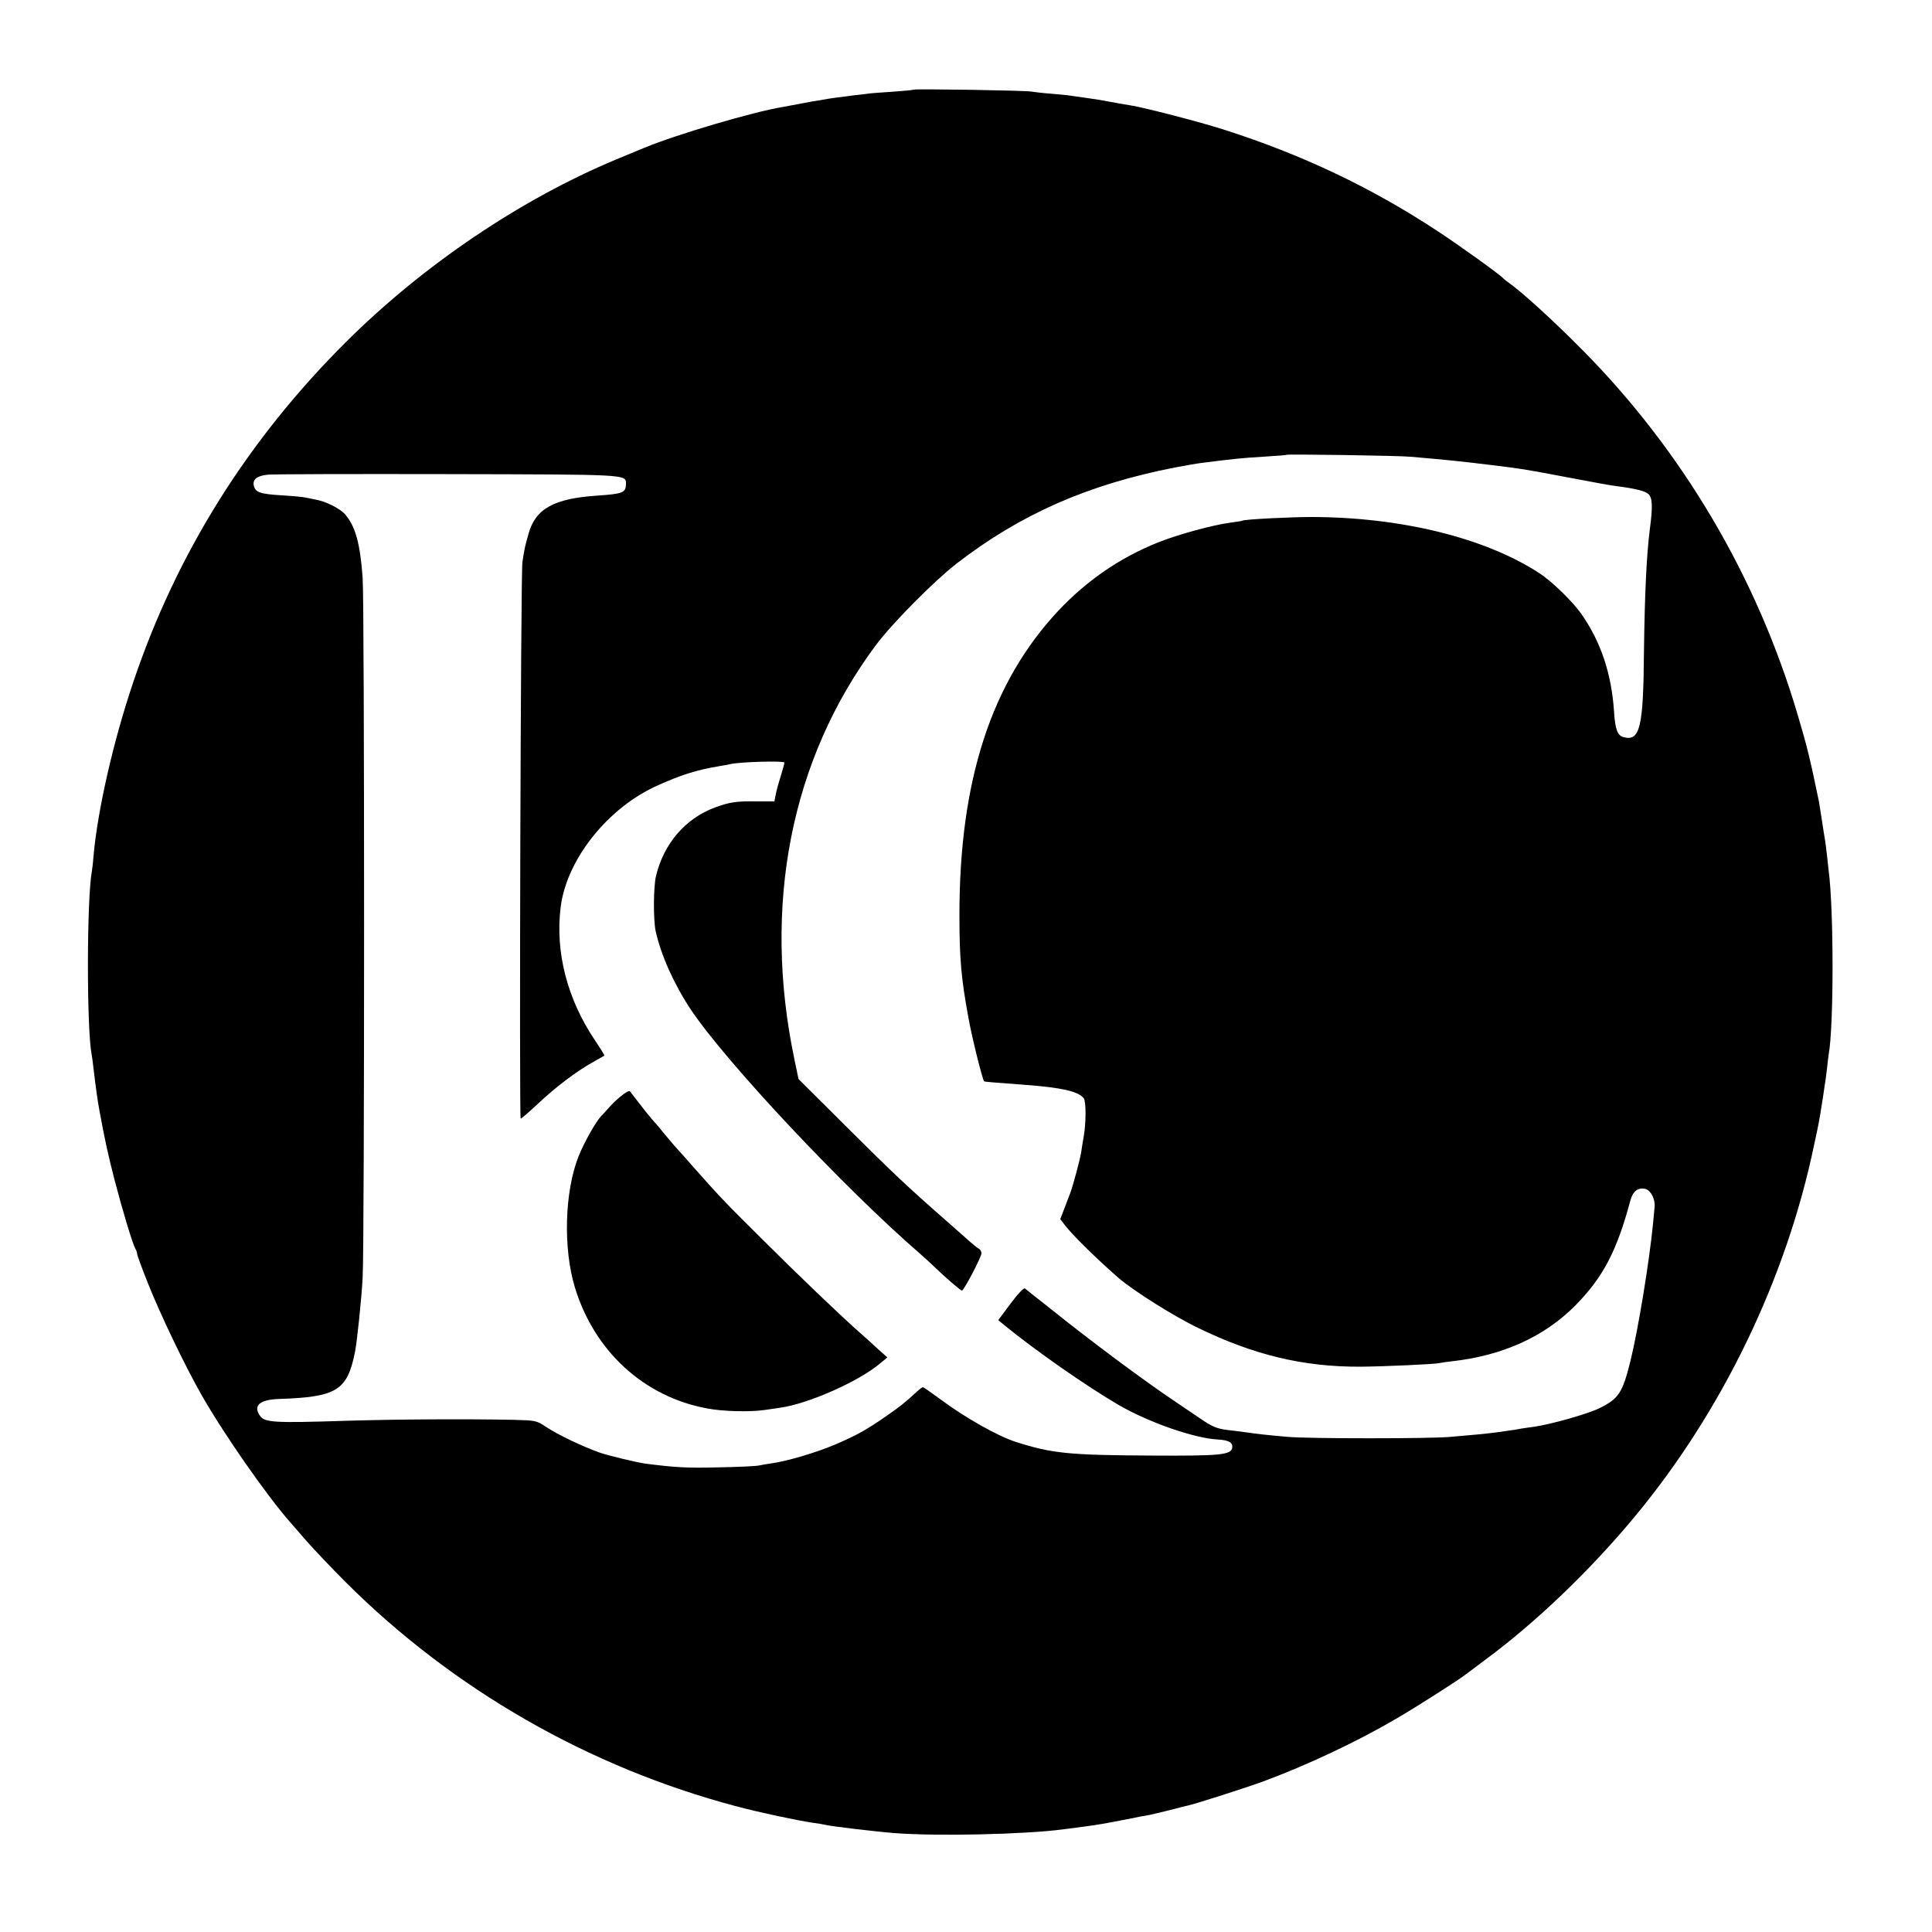 <?xml version="1.0" standalone="no"?>
<!DOCTYPE svg PUBLIC "-//W3C//DTD SVG 20010904//EN"
 "http://www.w3.org/TR/2001/REC-SVG-20010904/DTD/svg10.dtd">
<svg version="1.0" xmlns="http://www.w3.org/2000/svg"
 width="1000pt" height="1000pt" viewBox="0 0 1000 1000"
 preserveAspectRatio="xMidYMid meet">
<g transform="translate(0,1000) scale(0.1,-0.1)"
fill="#000000" stroke="none">
<path d="M4729 9536 c-2 -2 -53 -7 -113 -11 -60 -4 -116 -8 -125 -10 -9 -1
-43 -6 -76 -9 -70 -9 -120 -15 -155 -22 -14 -2 -38 -6 -55 -9 -16 -3 -52 -10
-80 -15 -27 -5 -61 -11 -75 -14 -149 -24 -552 -143 -715 -211 -16 -7 -82 -34
-145 -60 -492 -205 -998 -546 -1397 -943 -510 -507 -879 -1096 -1103 -1762
-104 -307 -185 -665 -206 -901 -2 -30 -6 -64 -8 -75 -27 -138 -28 -811 -2
-950 2 -11 7 -44 10 -74 13 -108 20 -161 31 -220 28 -153 43 -220 76 -350 43
-165 94 -334 109 -362 6 -10 10 -23 10 -29 0 -6 25 -74 56 -152 65 -163 190
-424 277 -577 112 -197 333 -515 458 -658 13 -15 53 -61 89 -102 36 -41 126
-136 201 -211 556 -554 1257 -956 2019 -1158 119 -32 322 -75 400 -86 25 -3
52 -8 60 -10 25 -7 258 -35 360 -43 220 -17 671 -7 870 19 41 5 93 12 115 15
67 9 96 14 205 35 58 12 116 23 130 25 14 3 61 14 105 25 44 12 87 22 95 24
35 7 312 96 390 125 224 83 480 203 685 323 104 60 330 205 360 229 6 5 51 38
100 75 263 194 542 461 774 740 455 547 787 1235 931 1928 12 55 23 107 24
115 3 13 9 51 22 133 2 15 6 39 8 55 3 15 8 54 12 87 3 33 8 67 9 76 27 146
27 749 0 954 -2 17 -6 57 -10 90 -4 33 -8 67 -10 75 -2 8 -8 51 -15 95 -7 44
-14 87 -15 95 -46 223 -62 288 -109 446 -210 713 -594 1365 -1112 1889 -155
157 -320 307 -388 354 -12 8 -23 18 -26 21 -15 18 -228 171 -338 243 -346 228
-706 398 -1107 526 -124 40 -411 114 -485 126 -19 3 -46 7 -60 10 -14 3 -38 7
-55 10 -16 3 -39 7 -50 9 -11 2 -45 7 -75 11 -30 4 -62 9 -71 10 -9 2 -53 6
-98 10 -44 3 -91 9 -103 11 -26 6 -604 15 -609 10z m2571 -1900 c206 -18 254
-23 410 -42 170 -21 168 -20 405 -65 116 -22 228 -43 250 -45 96 -12 150 -25
167 -41 21 -18 23 -66 8 -178 -18 -142 -27 -338 -31 -645 -3 -385 -21 -457
-104 -436 -33 8 -45 40 -51 136 -13 191 -67 355 -166 498 -45 66 -154 172
-220 215 -280 183 -715 290 -1178 291 -113 0 -349 -12 -360 -19 -3 -2 -30 -6
-60 -10 -92 -12 -272 -61 -377 -103 -197 -79 -368 -197 -515 -353 -348 -372
-513 -881 -512 -1579 0 -219 9 -324 46 -525 16 -93 73 -324 82 -332 2 -2 46
-6 210 -18 188 -14 276 -33 305 -69 13 -16 13 -129 0 -200 -4 -23 -10 -59 -13
-81 -7 -41 -42 -172 -56 -209 -5 -12 -18 -47 -30 -79 l-22 -57 25 -33 c45 -57
167 -176 277 -272 78 -67 289 -200 413 -259 288 -140 544 -201 837 -200 125 1
394 13 412 19 7 2 36 6 63 9 262 29 479 127 640 290 143 146 213 279 284 543
13 48 40 68 78 59 28 -8 52 -54 47 -95 -1 -14 -5 -53 -8 -85 -19 -195 -77
-549 -117 -711 -41 -165 -61 -195 -161 -244 -61 -30 -249 -83 -338 -96 -25 -3
-56 -8 -70 -10 -14 -3 -38 -7 -55 -9 -16 -2 -48 -7 -70 -10 -22 -3 -67 -8
-100 -11 -33 -3 -94 -8 -135 -12 -99 -10 -742 -10 -847 0 -93 8 -167 16 -203
22 -14 2 -52 7 -85 11 -76 8 -94 15 -166 64 -33 22 -87 59 -121 82 -156 104
-430 307 -648 482 -69 54 -130 103 -135 107 -6 4 -37 -28 -74 -78 l-64 -86 29
-24 c161 -132 429 -319 594 -415 155 -90 392 -173 515 -179 55 -3 77 -16 73
-42 -5 -38 -64 -43 -417 -41 -427 2 -516 11 -701 70 -91 28 -266 127 -388 218
-49 36 -92 66 -95 66 -3 0 -17 -10 -30 -22 -63 -58 -89 -79 -163 -130 -106
-73 -152 -98 -264 -146 -94 -40 -249 -86 -325 -96 -22 -3 -51 -8 -65 -11 -14
-4 -108 -8 -210 -10 -165 -4 -218 -1 -378 19 -49 7 -190 41 -237 57 -90 32
-218 93 -278 133 -51 34 -54 34 -172 37 -235 5 -604 3 -865 -5 -378 -12 -420
-9 -445 27 -36 52 0 83 100 86 297 10 352 43 392 241 11 54 34 276 40 385 10
173 10 3490 0 3625 -13 179 -38 268 -92 329 -27 30 -99 66 -151 75 -16 3 -40
8 -54 11 -14 3 -67 8 -119 11 -114 7 -138 15 -147 49 -8 33 15 52 71 58 22 3
438 4 925 3 940 -2 930 -1 930 -49 0 -47 -15 -53 -145 -62 -229 -15 -324 -68
-360 -200 -4 -16 -9 -34 -11 -40 -6 -20 -14 -62 -20 -105 -9 -62 -17 -2880 -9
-2880 4 0 42 33 86 74 94 89 203 171 284 216 33 19 62 35 63 36 2 1 -20 37
-49 80 -143 213 -206 456 -177 689 31 248 246 517 505 631 120 54 204 80 314
98 19 3 45 8 59 11 54 12 280 18 280 8 0 -6 -9 -38 -19 -71 -11 -34 -23 -77
-26 -96 l-7 -34 -91 0 c-105 2 -141 -4 -215 -31 -155 -57 -267 -188 -307 -357
-13 -57 -14 -228 -1 -285 28 -125 95 -274 182 -405 182 -272 793 -923 1187
-1264 21 -18 52 -47 70 -64 61 -59 139 -126 146 -126 10 0 101 174 101 193 0
9 -6 20 -14 24 -8 4 -29 22 -48 38 -18 17 -69 61 -113 100 -212 186 -281 251
-536 505 l-236 235 -21 101 c-167 797 -19 1553 421 2144 84 113 298 329 417
422 331 256 680 410 1130 498 52 10 115 21 140 24 165 21 214 26 318 32 64 4
119 8 121 10 5 4 574 -4 641 -10z"/>
<path d="M3215 4327 c-22 -17 -51 -45 -64 -61 -14 -15 -30 -34 -37 -40 -29
-30 -88 -134 -119 -210 -73 -184 -81 -478 -19 -681 101 -330 358 -565 684
-625 82 -16 223 -19 298 -8 31 4 68 10 82 12 142 20 398 133 508 223 l45 37
-45 40 c-24 23 -67 61 -94 85 -96 84 -330 308 -513 491 -185 183 -221 221
-356 374 -38 44 -80 90 -92 103 -11 13 -36 42 -55 65 -18 23 -45 55 -61 72
-15 17 -46 56 -69 86 -23 30 -45 58 -48 62 -3 4 -24 -7 -45 -25z"/>
</g>
</svg>
